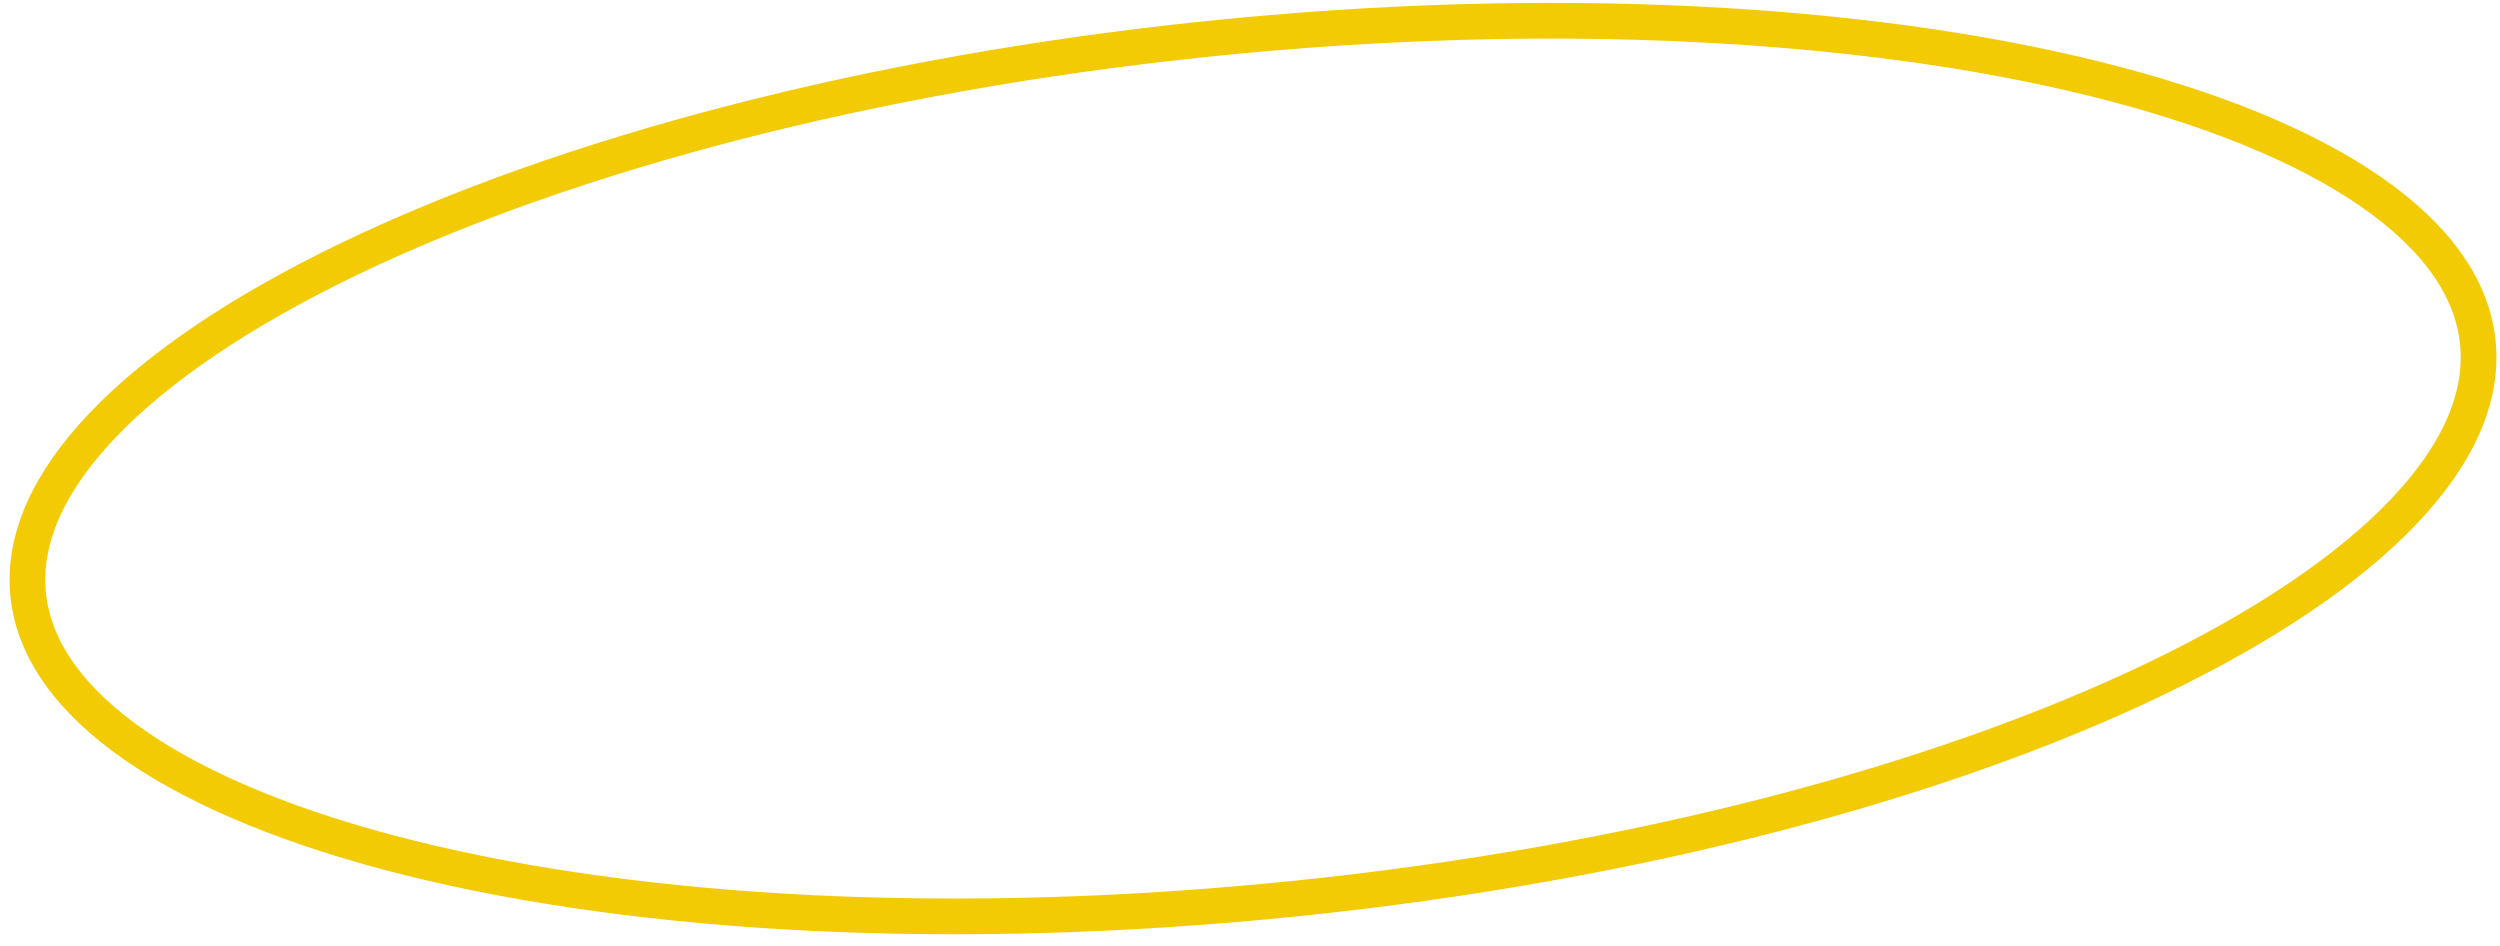 <?xml version="1.0" encoding="UTF-8"?> <svg xmlns="http://www.w3.org/2000/svg" width="140" height="53" viewBox="0 0 140 53" fill="none"> <path d="M138.757 19.167C139.073 22.225 137.669 25.447 134.567 28.694C131.468 31.937 126.767 35.1 120.765 37.989C108.77 43.761 91.781 48.337 72.65 50.31C53.519 52.283 35.955 51.27 23.034 48.067C16.569 46.464 11.321 44.327 7.626 41.784C3.926 39.239 1.895 36.371 1.579 33.313C1.264 30.256 2.668 27.034 5.77 23.787C8.869 20.543 13.569 17.38 19.571 14.492C31.567 8.72 48.555 4.143 67.686 2.17C86.817 0.198 104.382 1.211 117.303 4.414C123.768 6.016 129.015 8.153 132.711 10.696C136.41 13.242 138.442 16.109 138.757 19.167Z" stroke="#F3CB04" stroke-width="2"></path> </svg> 